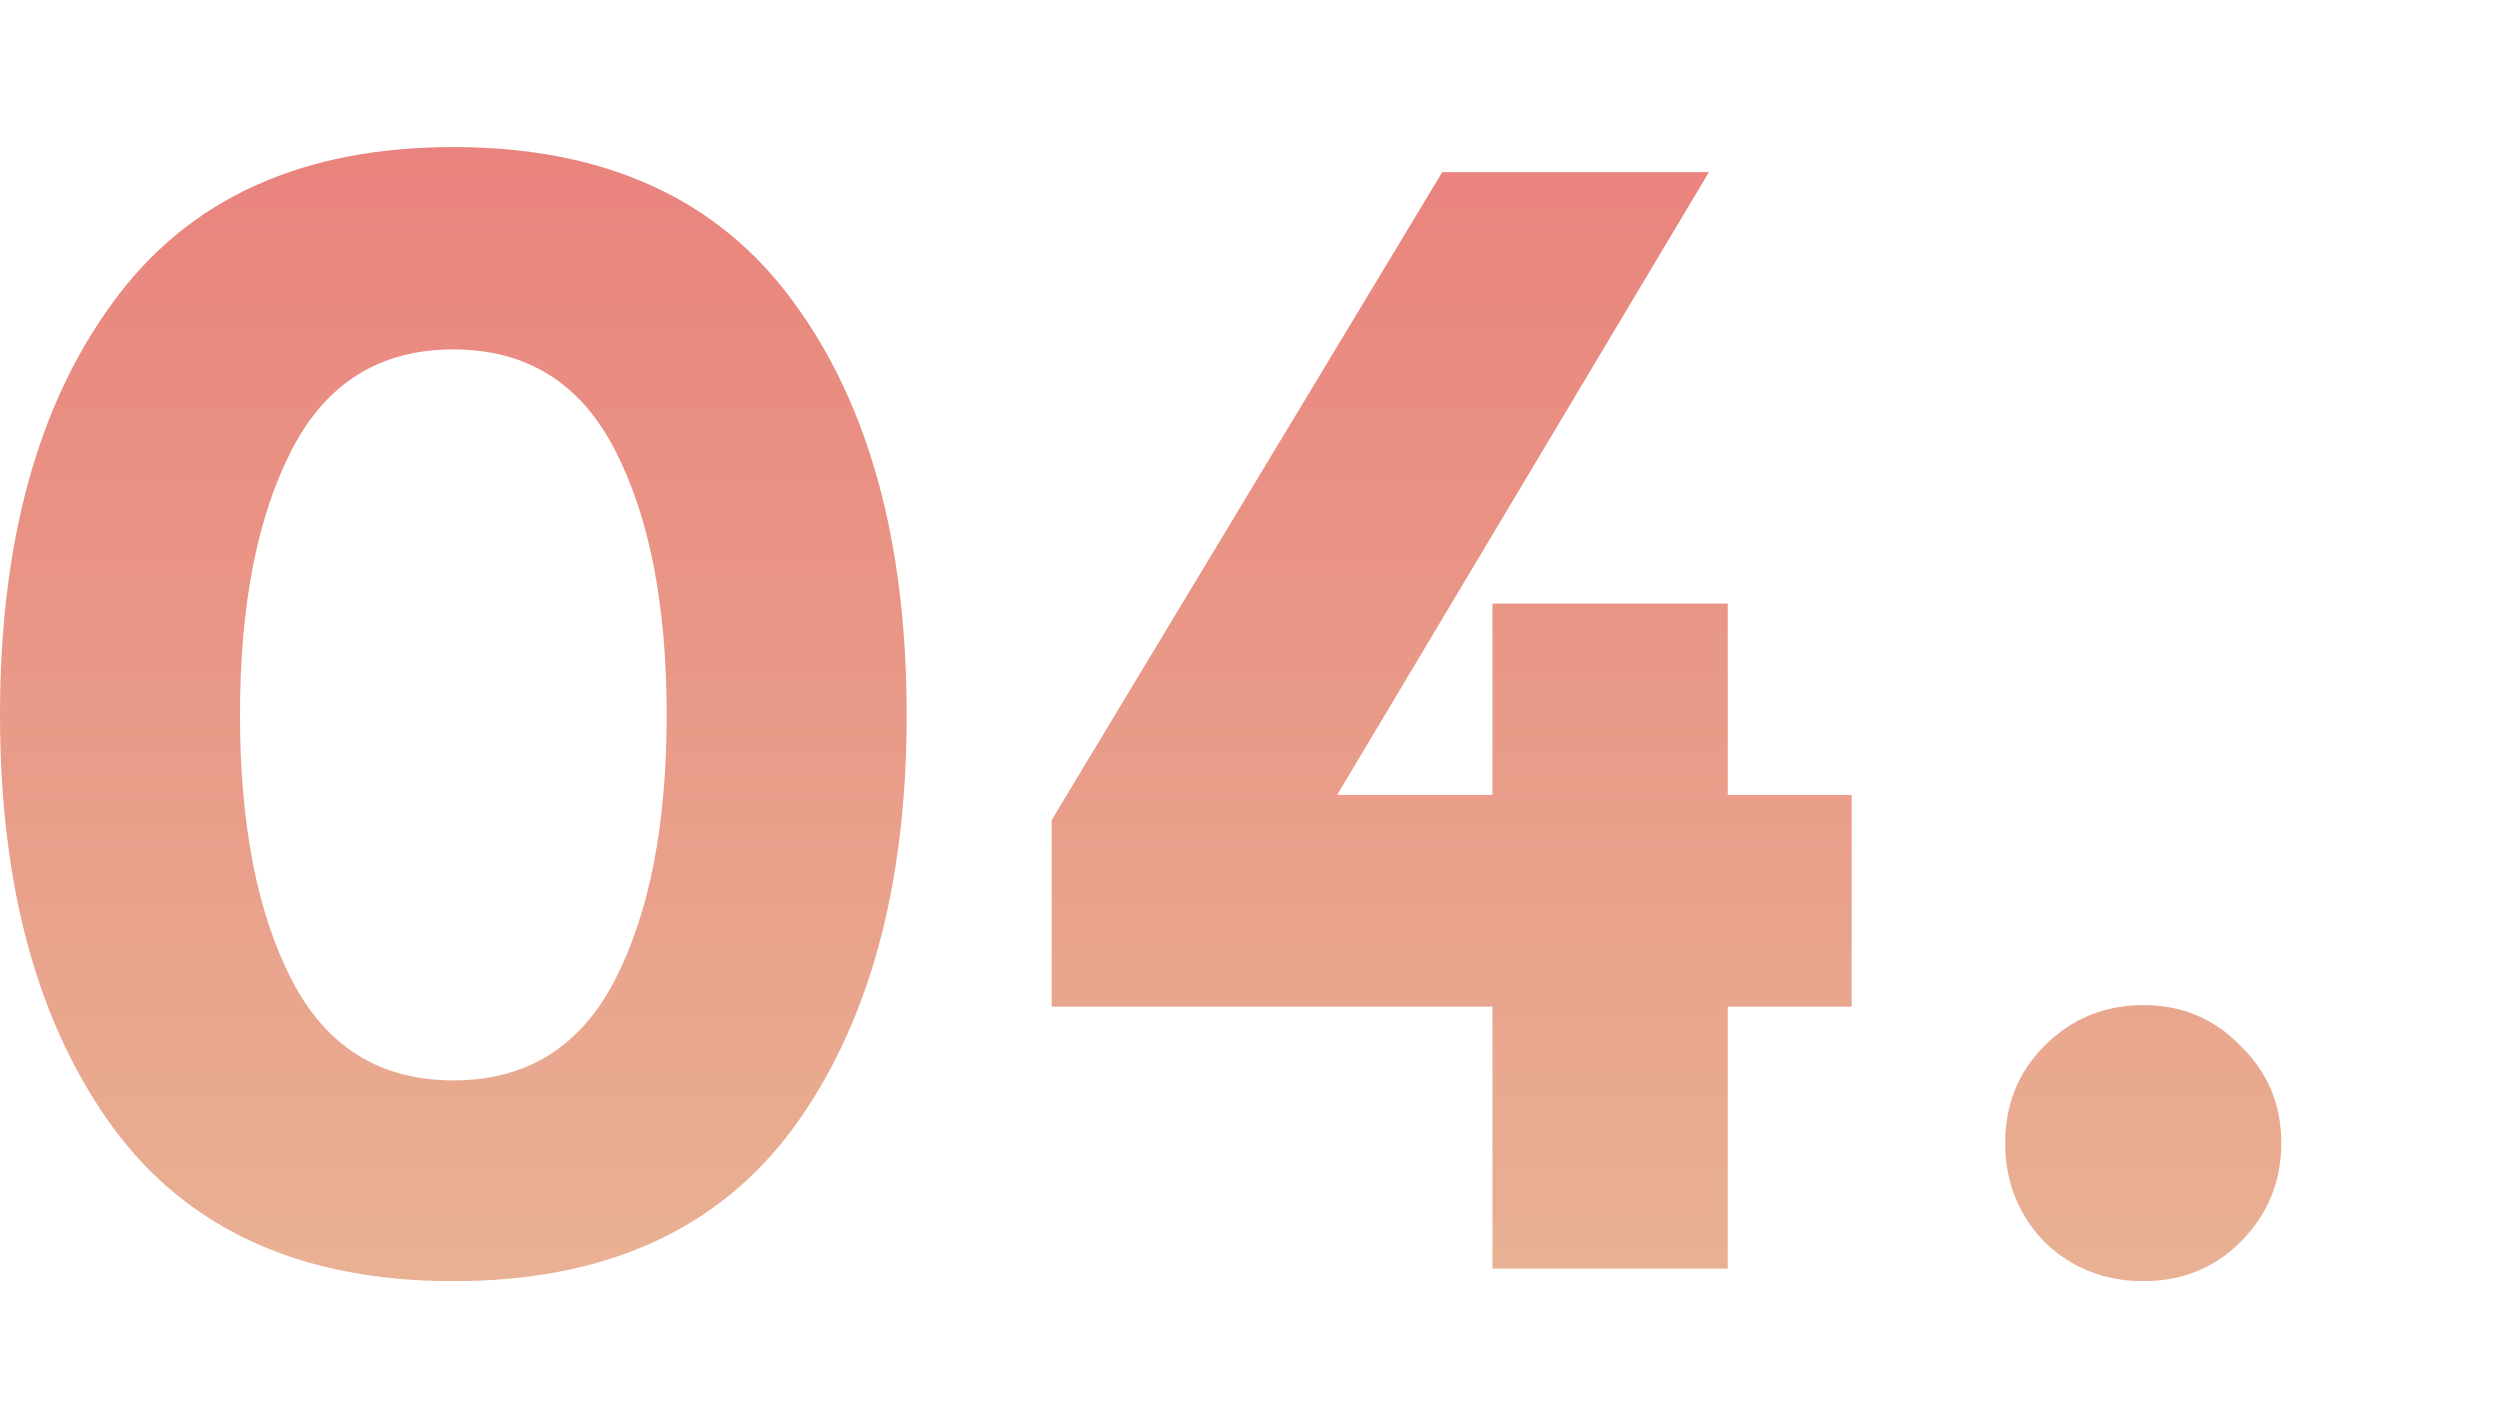 <?xml version="1.0" encoding="UTF-8"?> <svg xmlns="http://www.w3.org/2000/svg" width="51" height="29" viewBox="0 0 51 29" fill="none"> <path d="M5.952 9.176C5.248 10.541 4.896 12.344 4.896 14.584C4.896 16.824 5.248 18.627 5.952 19.992C6.656 21.357 7.755 22.04 9.248 22.04C10.741 22.04 11.84 21.357 12.544 19.992C13.248 18.627 13.6 16.824 13.6 14.584C13.6 12.344 13.248 10.541 12.544 9.176C11.84 7.811 10.741 7.128 9.248 7.128C7.755 7.128 6.656 7.811 5.952 9.176ZM9.248 26.136C6.155 26.136 3.84 25.091 2.304 23C0.768 20.888 0 18.083 0 14.584C0 11.064 0.768 8.259 2.304 6.168C3.84 4.056 6.155 3 9.248 3C12.341 3 14.656 4.056 16.192 6.168C17.728 8.259 18.496 11.064 18.496 14.584C18.496 18.083 17.728 20.888 16.192 23C14.656 25.091 12.341 26.136 9.248 26.136Z" fill="url(#paint0_linear_90_291)"></path> <path d="M30.446 16.216V12.312H35.246V16.216H37.774V20.536H35.246V25.88H30.446V20.536H21.454V16.728L29.422 3.512H34.862L27.278 16.216H30.446Z" fill="url(#paint1_linear_90_291)"></path> <path d="M41.706 25.336C41.173 24.781 40.906 24.109 40.906 23.32C40.906 22.531 41.173 21.869 41.706 21.336C42.261 20.781 42.933 20.504 43.722 20.504C44.512 20.504 45.173 20.781 45.706 21.336C46.261 21.869 46.538 22.531 46.538 23.32C46.538 24.109 46.261 24.781 45.706 25.336C45.173 25.869 44.512 26.136 43.722 26.136C42.933 26.136 42.261 25.869 41.706 25.336Z" fill="url(#paint2_linear_90_291)"></path> <defs> <linearGradient id="paint0_linear_90_291" x1="23.269" y1="3" x2="23.269" y2="26.136" gradientUnits="userSpaceOnUse"> <stop stop-color="#E9837D"></stop> <stop offset="1" stop-color="#E9B193"></stop> <stop offset="1" stop-color="#E9837D" stop-opacity="0"></stop> </linearGradient> <linearGradient id="paint1_linear_90_291" x1="23.269" y1="3" x2="23.269" y2="26.136" gradientUnits="userSpaceOnUse"> <stop stop-color="#E9837D"></stop> <stop offset="1" stop-color="#E9B193"></stop> <stop offset="1" stop-color="#E9837D" stop-opacity="0"></stop> </linearGradient> <linearGradient id="paint2_linear_90_291" x1="23.269" y1="3" x2="23.269" y2="26.136" gradientUnits="userSpaceOnUse"> <stop stop-color="#E9837D"></stop> <stop offset="1" stop-color="#E9B193"></stop> <stop offset="1" stop-color="#E9837D" stop-opacity="0"></stop> </linearGradient> </defs> </svg> 